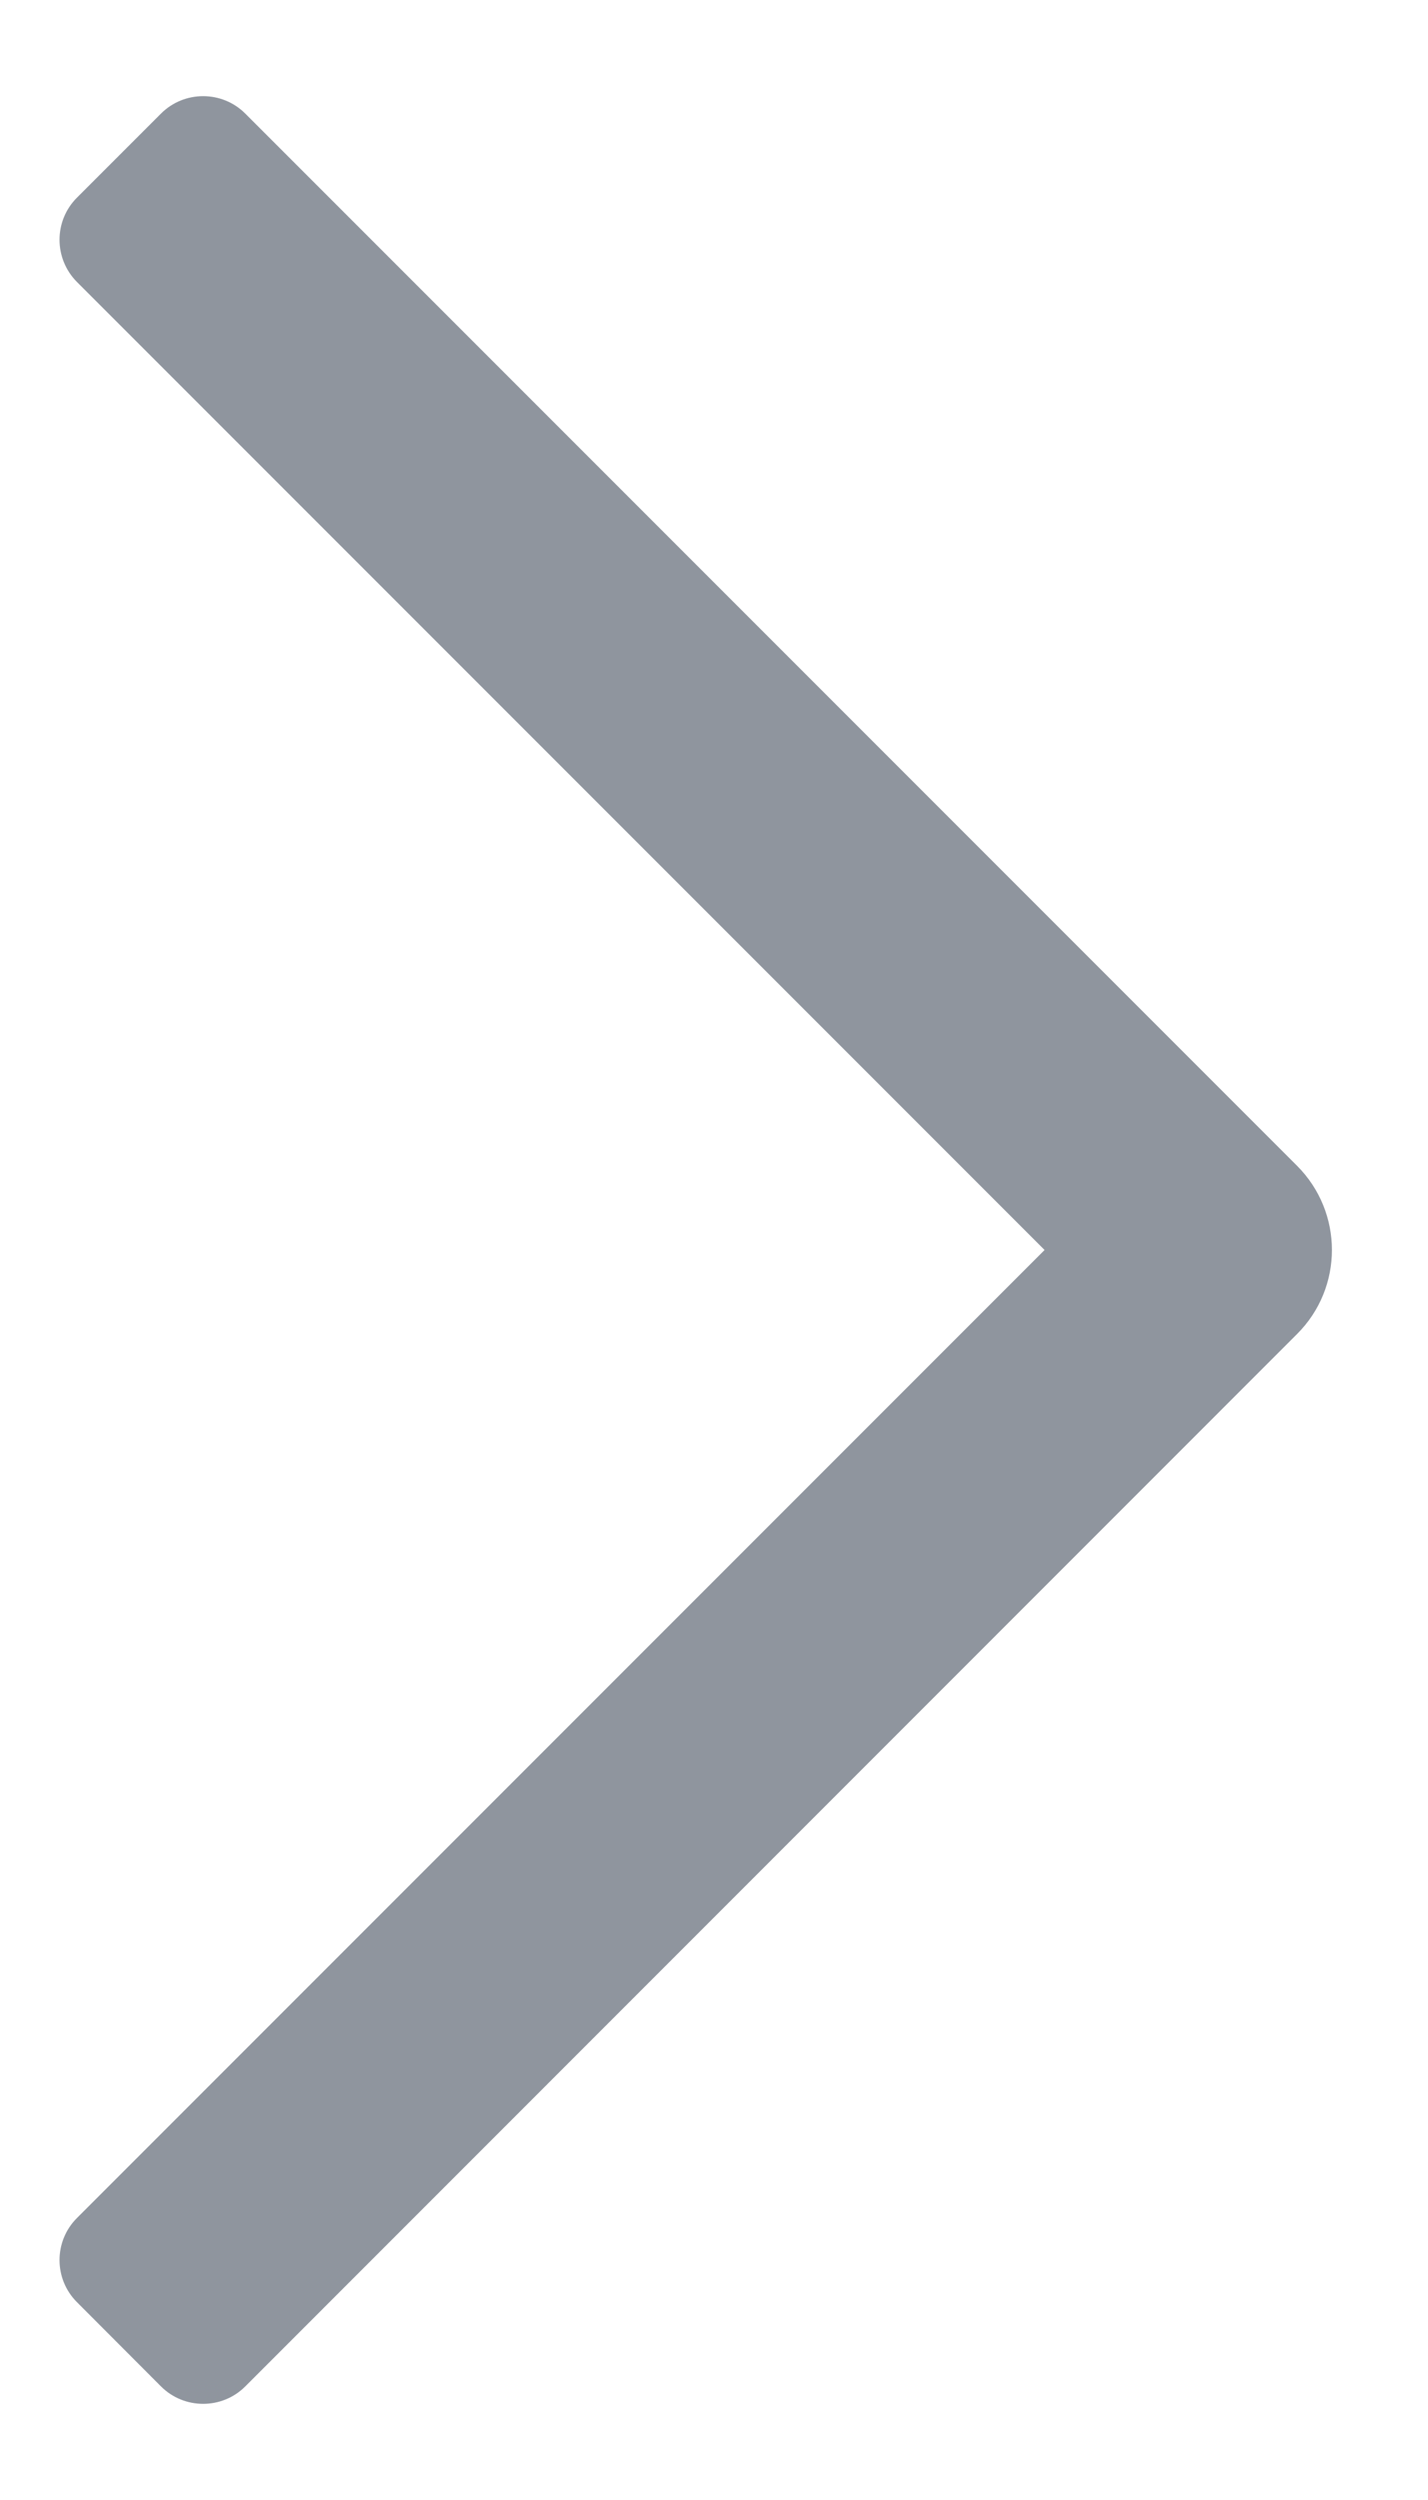 <svg width="8" height="14" viewBox="0 0 8 14" fill="none" xmlns="http://www.w3.org/2000/svg">
<path d="M5.852 7L0.431 1.579C0.301 1.448 0.301 1.237 0.431 1.107L0.902 0.636C1.032 0.506 1.244 0.506 1.374 0.636L7.266 6.528C7.527 6.789 7.527 7.211 7.266 7.471L1.374 13.364C1.244 13.494 1.032 13.494 0.902 13.364L0.431 12.892C0.301 12.762 0.301 12.551 0.431 12.421L5.852 7Z" fill="#8F959E"/>
</svg>
